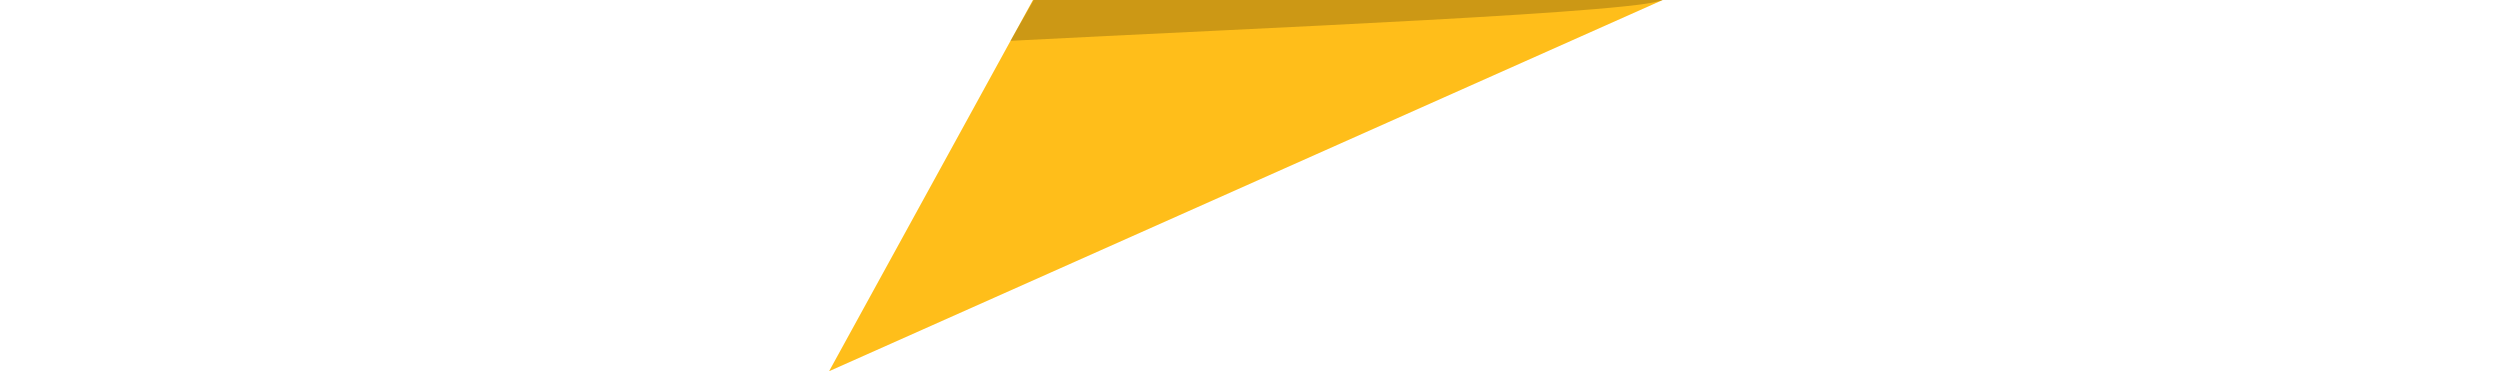 <?xml version="1.0" encoding="UTF-8"?><svg id="Layer_1" xmlns="http://www.w3.org/2000/svg" viewBox="0 0 330 49"><defs><style>.cls-1{fill:#ffbe1a;}.cls-2{opacity:.2;}</style></defs><polygon class="cls-1" points="136.35 0 109.44 49 219.48 0 136.35 0"/><path class="cls-2" d="M136.45,0l-3.07,5.39C164.71,3.75,219.82,1.57,219.65-.19l-83.19,.19Z"/></svg>